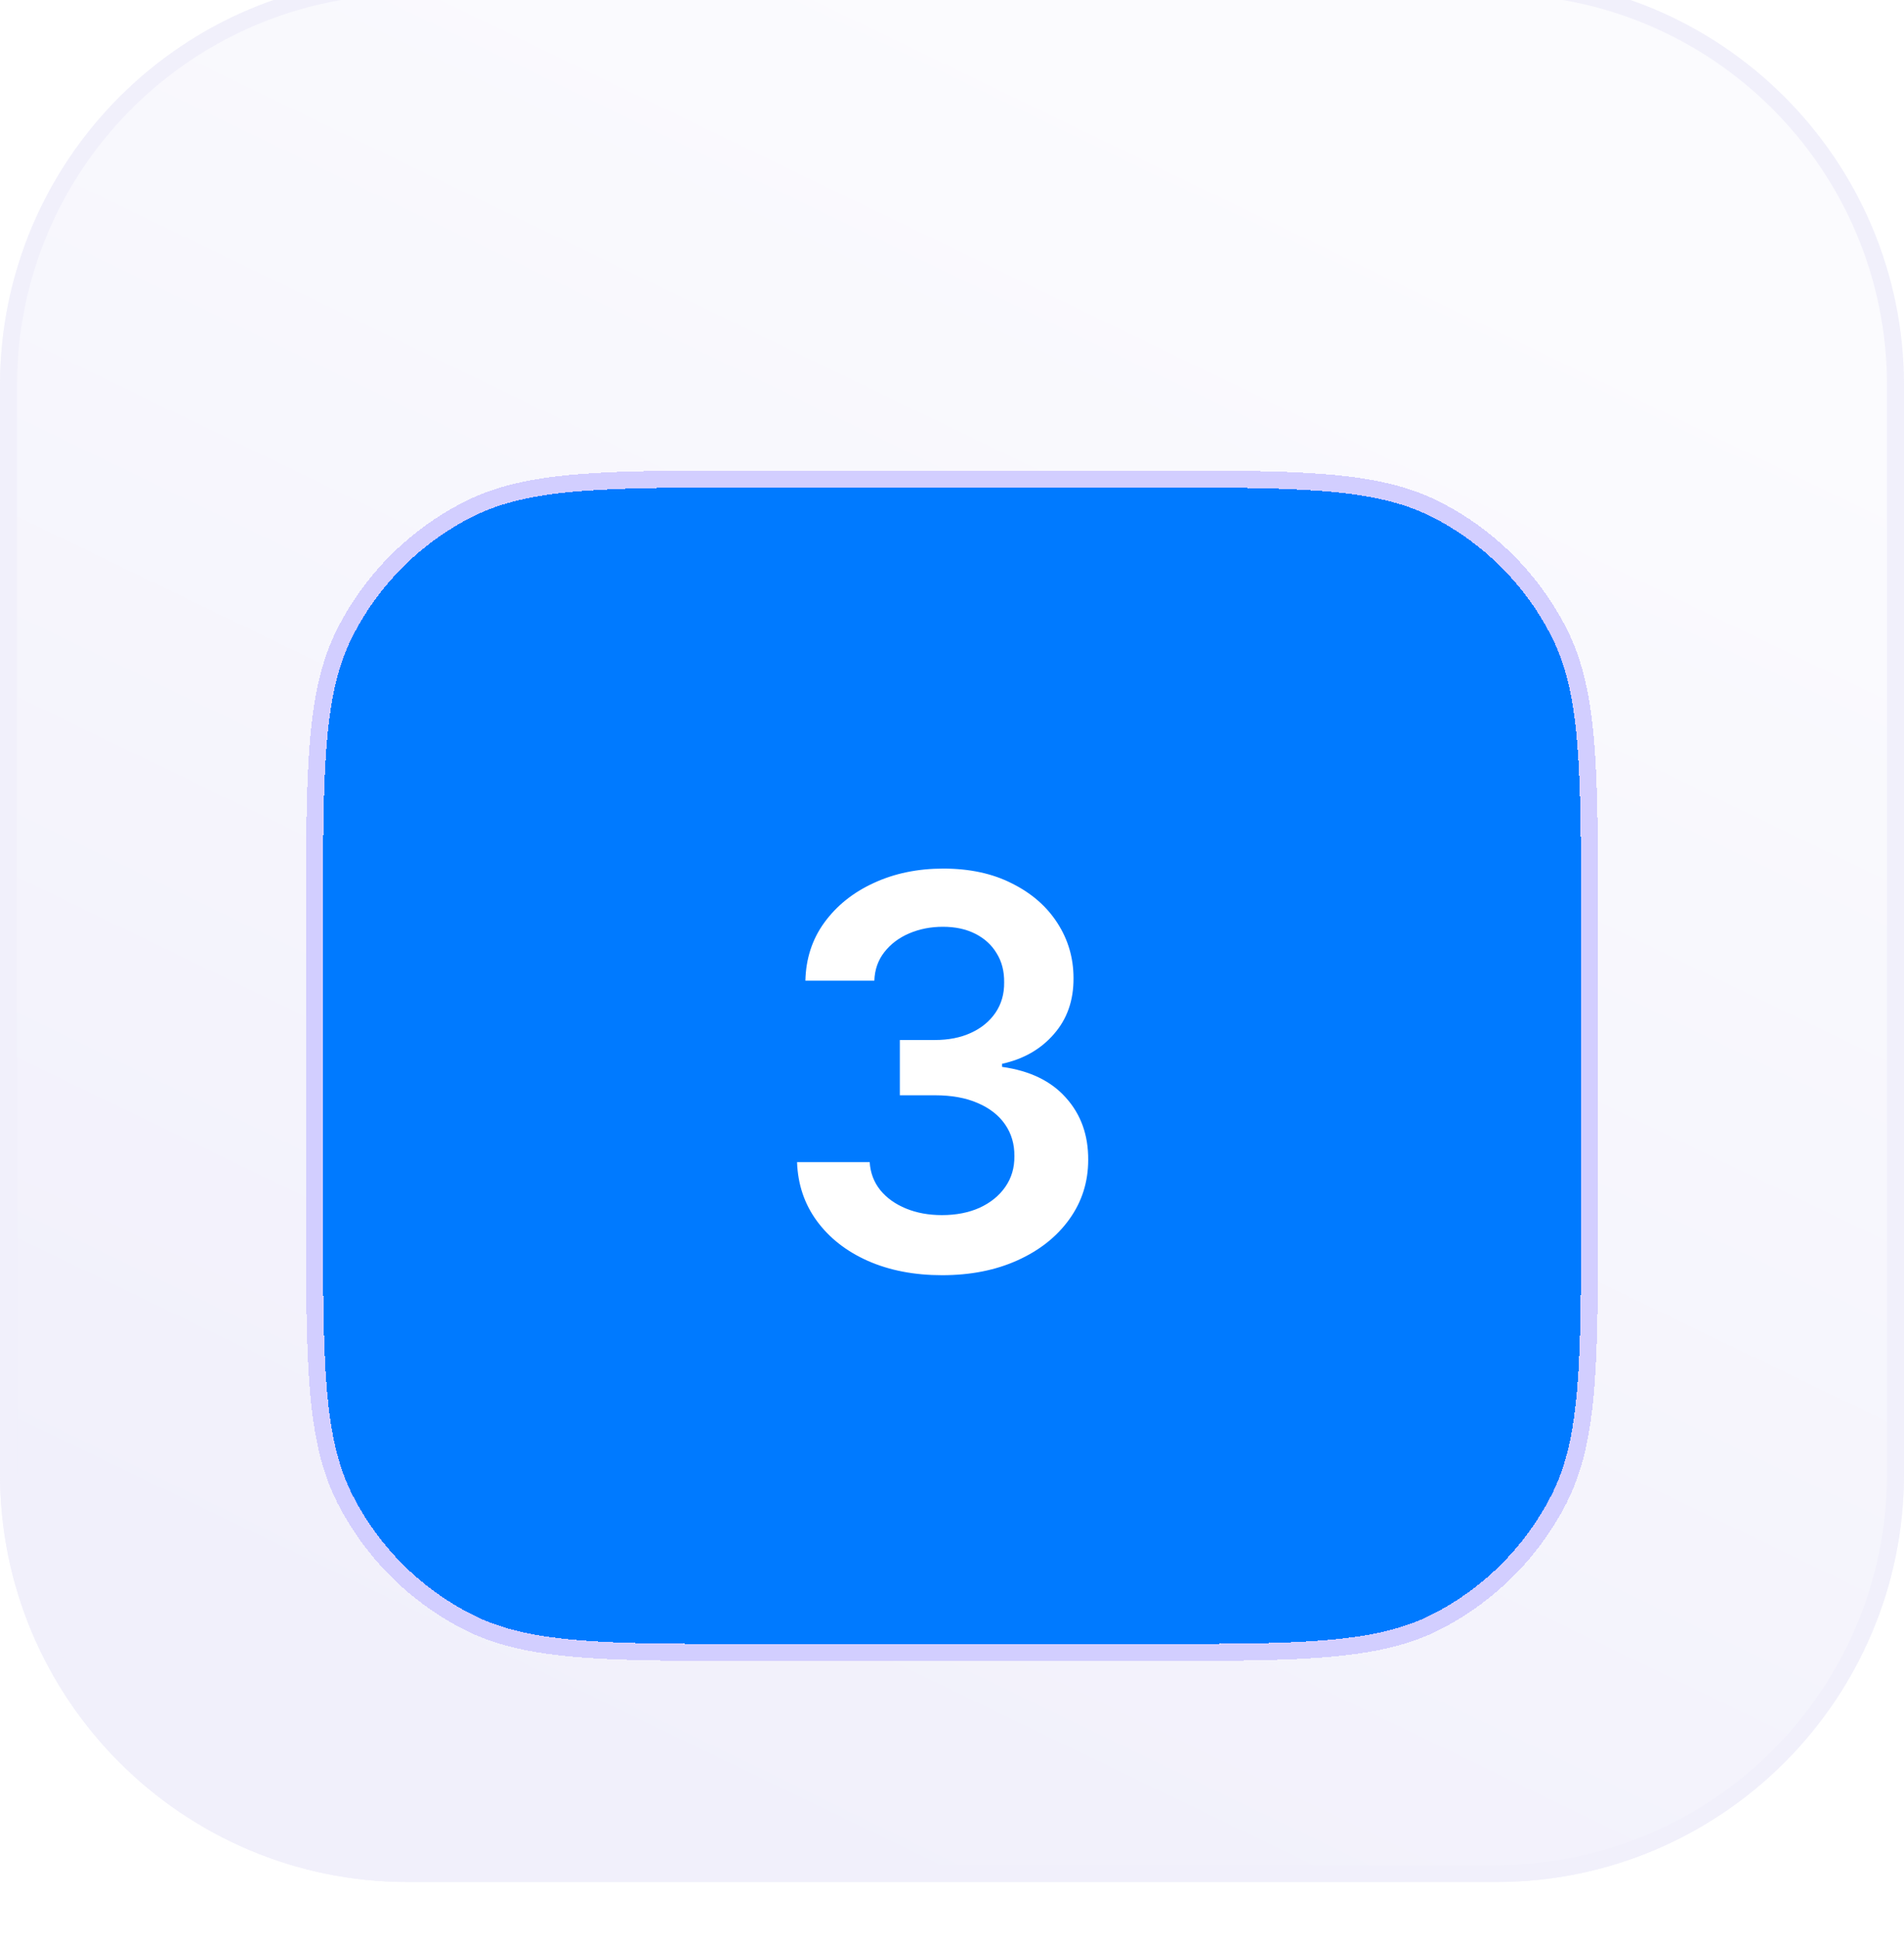 <svg width="56" height="57" viewBox="0 0 56 57" fill="none" xmlns="http://www.w3.org/2000/svg">
<g filter="url(#filter0_i_7138_20322)">
<path d="M0 12.5C0 5.873 5.373 0.5 12 0.5L44 0.5C50.627 0.5 56 5.873 56 12.5V44.5C56 51.127 50.627 56.5 44 56.5H12C5.373 56.5 0 51.127 0 44.5L0 12.5Z" fill="url(#paint0_linear_7138_20322)"/>
<path d="M12 0.75L44 0.75C50.489 0.75 55.75 6.011 55.75 12.5V44.5C55.75 50.989 50.489 56.25 44 56.25H12C5.511 56.25 0.25 50.989 0.25 44.5L0.25 12.5C0.25 6.011 5.511 0.75 12 0.75Z" stroke="#F1F0FB" stroke-width="0.5"/>
<g filter="url(#filter1_diii_7138_20322)">
<path d="M9.5 24.3C9.5 19.82 9.5 17.579 10.372 15.868C11.139 14.363 12.363 13.139 13.868 12.372C15.579 11.5 17.82 11.5 22.3 11.5H33.7C38.18 11.5 40.421 11.5 42.132 12.372C43.637 13.139 44.861 14.363 45.628 15.868C46.5 17.579 46.5 19.82 46.5 24.3V32.7C46.5 37.18 46.5 39.421 45.628 41.132C44.861 42.637 43.637 43.861 42.132 44.628C40.421 45.5 38.18 45.5 33.7 45.5H22.3C17.82 45.5 15.579 45.5 13.868 44.628C12.363 43.861 11.139 42.637 10.372 41.132C9.5 39.421 9.5 37.18 9.5 32.7V24.3Z" fill="#007AFF" shape-rendering="crispEdges"/>
<path d="M33.7 11.25C35.936 11.25 37.628 11.249 38.975 11.359C40.324 11.47 41.348 11.693 42.245 12.149C43.797 12.94 45.06 14.203 45.851 15.755C46.307 16.652 46.53 17.676 46.641 19.025C46.751 20.372 46.75 22.064 46.75 24.3V32.7C46.75 34.936 46.751 36.628 46.641 37.975C46.53 39.324 46.307 40.348 45.851 41.245C45.06 42.797 43.797 44.06 42.245 44.851C41.348 45.307 40.324 45.53 38.975 45.641C37.628 45.751 35.936 45.75 33.7 45.75H22.3C20.064 45.75 18.372 45.751 17.025 45.641C15.676 45.53 14.652 45.307 13.755 44.851C12.203 44.06 10.94 42.797 10.149 41.245C9.693 40.348 9.47 39.324 9.359 37.975C9.249 36.628 9.25 34.936 9.25 32.7V24.3C9.25 22.064 9.249 20.372 9.359 19.025C9.47 17.676 9.693 16.652 10.149 15.755C10.94 14.203 12.203 12.94 13.755 12.149C14.652 11.693 15.676 11.47 17.025 11.359C18.372 11.249 20.064 11.25 22.3 11.25H33.7Z" stroke="#D2CEFF" stroke-width="0.5" shape-rendering="crispEdges"/>
<path d="M27.71 34.659C26.892 34.659 26.165 34.519 25.528 34.239C24.896 33.958 24.396 33.568 24.028 33.068C23.661 32.568 23.466 31.991 23.443 31.335H25.579C25.599 31.65 25.703 31.924 25.892 32.159C26.081 32.39 26.333 32.57 26.648 32.699C26.962 32.828 27.314 32.892 27.704 32.892C28.121 32.892 28.491 32.82 28.812 32.676C29.134 32.528 29.386 32.324 29.568 32.062C29.75 31.801 29.839 31.5 29.835 31.159C29.839 30.807 29.748 30.496 29.562 30.227C29.377 29.958 29.108 29.748 28.756 29.597C28.407 29.445 27.987 29.369 27.494 29.369H26.466V27.744H27.494C27.9 27.744 28.254 27.674 28.557 27.534C28.864 27.394 29.104 27.197 29.278 26.943C29.453 26.686 29.538 26.388 29.534 26.051C29.538 25.722 29.464 25.436 29.312 25.193C29.165 24.947 28.954 24.756 28.682 24.619C28.413 24.483 28.097 24.415 27.733 24.415C27.377 24.415 27.047 24.479 26.744 24.608C26.441 24.737 26.197 24.921 26.011 25.159C25.826 25.394 25.727 25.674 25.716 26H23.688C23.703 25.349 23.89 24.776 24.25 24.284C24.614 23.788 25.099 23.401 25.704 23.125C26.311 22.845 26.991 22.704 27.744 22.704C28.521 22.704 29.195 22.85 29.767 23.142C30.343 23.43 30.788 23.818 31.102 24.307C31.417 24.796 31.574 25.335 31.574 25.926C31.578 26.581 31.384 27.131 30.994 27.574C30.608 28.017 30.1 28.307 29.472 28.443V28.534C30.29 28.648 30.917 28.951 31.352 29.443C31.792 29.932 32.01 30.54 32.006 31.267C32.006 31.919 31.82 32.502 31.449 33.017C31.081 33.528 30.574 33.93 29.926 34.222C29.282 34.513 28.544 34.659 27.71 34.659Z" fill="white"/>
</g>
</g>
<defs>
<filter id="filter0_i_7138_20322" x="0" y="-0.667" width="56" height="57.167" filterUnits="userSpaceOnUse" color-interpolation-filters="sRGB">
<feFlood flood-opacity="0" result="BackgroundImageFix"/>
<feBlend mode="normal" in="SourceGraphic" in2="BackgroundImageFix" result="shape"/>
<feColorMatrix in="SourceAlpha" type="matrix" values="0 0 0 0 0 0 0 0 0 0 0 0 0 0 0 0 0 0 127 0" result="hardAlpha"/>
<feOffset dy="-1.167"/>
<feGaussianBlur stdDeviation="0.583"/>
<feComposite in2="hardAlpha" operator="arithmetic" k2="-1" k3="1"/>
<feColorMatrix type="matrix" values="0 0 0 0 0.588 0 0 0 0 0.63 0 0 0 0 0.674 0 0 0 0.12 0"/>
<feBlend mode="normal" in2="shape" result="effect1_innerShadow_7138_20322"/>
</filter>
<filter id="filter1_diii_7138_20322" x="4" y="8" width="48" height="45" filterUnits="userSpaceOnUse" color-interpolation-filters="sRGB">
<feFlood flood-opacity="0" result="BackgroundImageFix"/>
<feColorMatrix in="SourceAlpha" type="matrix" values="0 0 0 0 0 0 0 0 0 0 0 0 0 0 0 0 0 0 127 0" result="hardAlpha"/>
<feOffset dy="2"/>
<feGaussianBlur stdDeviation="2.5"/>
<feComposite in2="hardAlpha" operator="out"/>
<feColorMatrix type="matrix" values="0 0 0 0 0.29 0 0 0 0 0.227 0 0 0 0 1 0 0 0 0.25 0"/>
<feBlend mode="normal" in2="BackgroundImageFix" result="effect1_dropShadow_7138_20322"/>
<feBlend mode="normal" in="SourceGraphic" in2="effect1_dropShadow_7138_20322" result="shape"/>
<feColorMatrix in="SourceAlpha" type="matrix" values="0 0 0 0 0 0 0 0 0 0 0 0 0 0 0 0 0 0 127 0" result="hardAlpha"/>
<feOffset dy="3"/>
<feGaussianBlur stdDeviation="2"/>
<feComposite in2="hardAlpha" operator="arithmetic" k2="-1" k3="1"/>
<feColorMatrix type="matrix" values="0 0 0 0 0.875 0 0 0 0 0.932 0 0 0 0 1 0 0 0 0.1 0"/>
<feBlend mode="normal" in2="shape" result="effect2_innerShadow_7138_20322"/>
<feColorMatrix in="SourceAlpha" type="matrix" values="0 0 0 0 0 0 0 0 0 0 0 0 0 0 0 0 0 0 127 0" result="hardAlpha"/>
<feOffset dy="1"/>
<feGaussianBlur stdDeviation="0.5"/>
<feComposite in2="hardAlpha" operator="arithmetic" k2="-1" k3="1"/>
<feColorMatrix type="matrix" values="0 0 0 0 1 0 0 0 0 1 0 0 0 0 1 0 0 0 0.1 0"/>
<feBlend mode="normal" in2="effect2_innerShadow_7138_20322" result="effect3_innerShadow_7138_20322"/>
<feColorMatrix in="SourceAlpha" type="matrix" values="0 0 0 0 0 0 0 0 0 0 0 0 0 0 0 0 0 0 127 0" result="hardAlpha"/>
<feOffset dy="-2"/>
<feGaussianBlur stdDeviation="1"/>
<feComposite in2="hardAlpha" operator="arithmetic" k2="-1" k3="1"/>
<feColorMatrix type="matrix" values="0 0 0 0 0 0 0 0 0 0.26 0 0 0 0 0.538 0 0 0 0.15 0"/>
<feBlend mode="normal" in2="effect3_innerShadow_7138_20322" result="effect4_innerShadow_7138_20322"/>
</filter>
<linearGradient id="paint0_linear_7138_20322" x1="28" y1="0.5" x2="5.139" y2="47.748" gradientUnits="userSpaceOnUse">
<stop stop-color="#FBFBFE"/>
<stop offset="1" stop-color="#F1F0FB"/>
</linearGradient>
</defs>
</svg>
